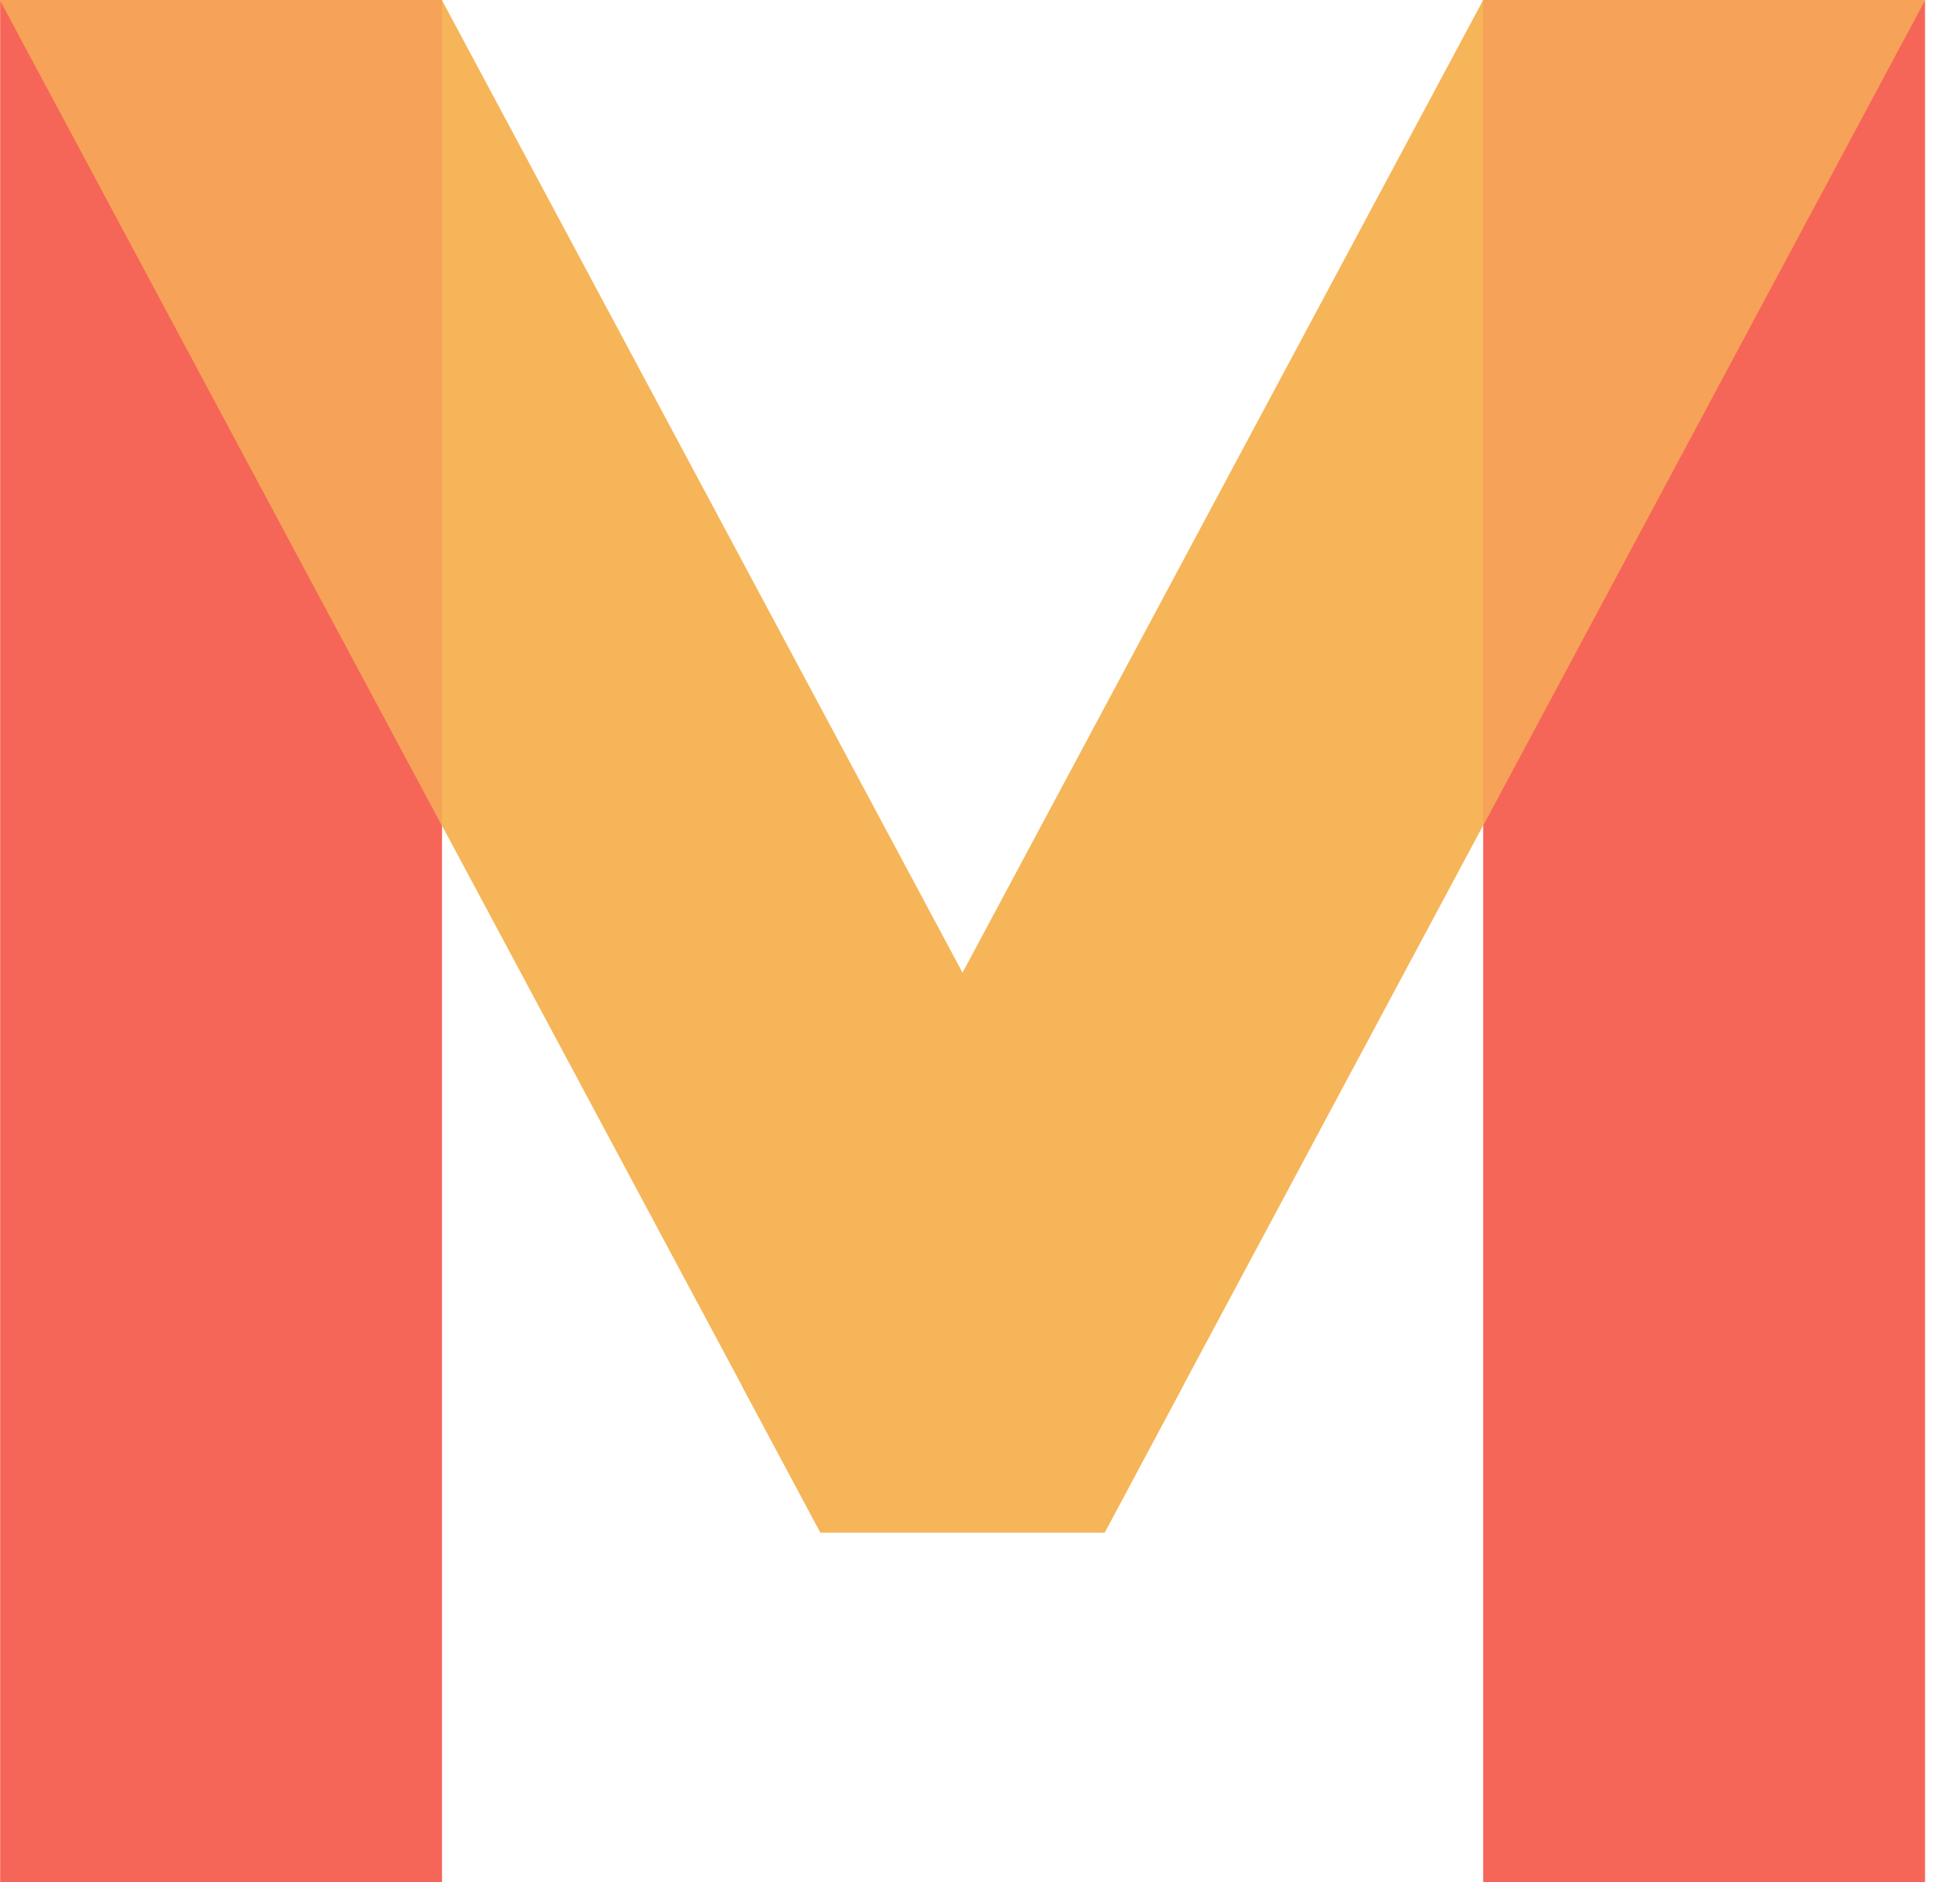 <svg width="25" height="24" viewBox="0 0 25 24" fill="none" xmlns="http://www.w3.org/2000/svg">
<path d="M5.638 0H0.002V24H5.638V0Z" fill="#F66658"/>
<path d="M15.095 17.664L14.09 19.543H10.464L9.459 17.664L0 0H5.636L12.277 12.404L15.095 17.664Z" fill="#F6B558"/>
<path d="M24.554 0H18.918V24H24.554V0Z" fill="#F66658"/>
<path d="M24.554 0L15.095 17.664L14.09 19.543H10.464L9.459 17.664L12.277 12.404L18.918 0H24.554Z" fill="#F6B558"/>
<path d="M5.637 0H0.002V0.003L5.638 10.527V0.003L5.637 0Z" fill="#F6A258"/>
<path d="M18.918 0V10.524L24.553 0H18.918Z" fill="#F6A258"/>
</svg>

